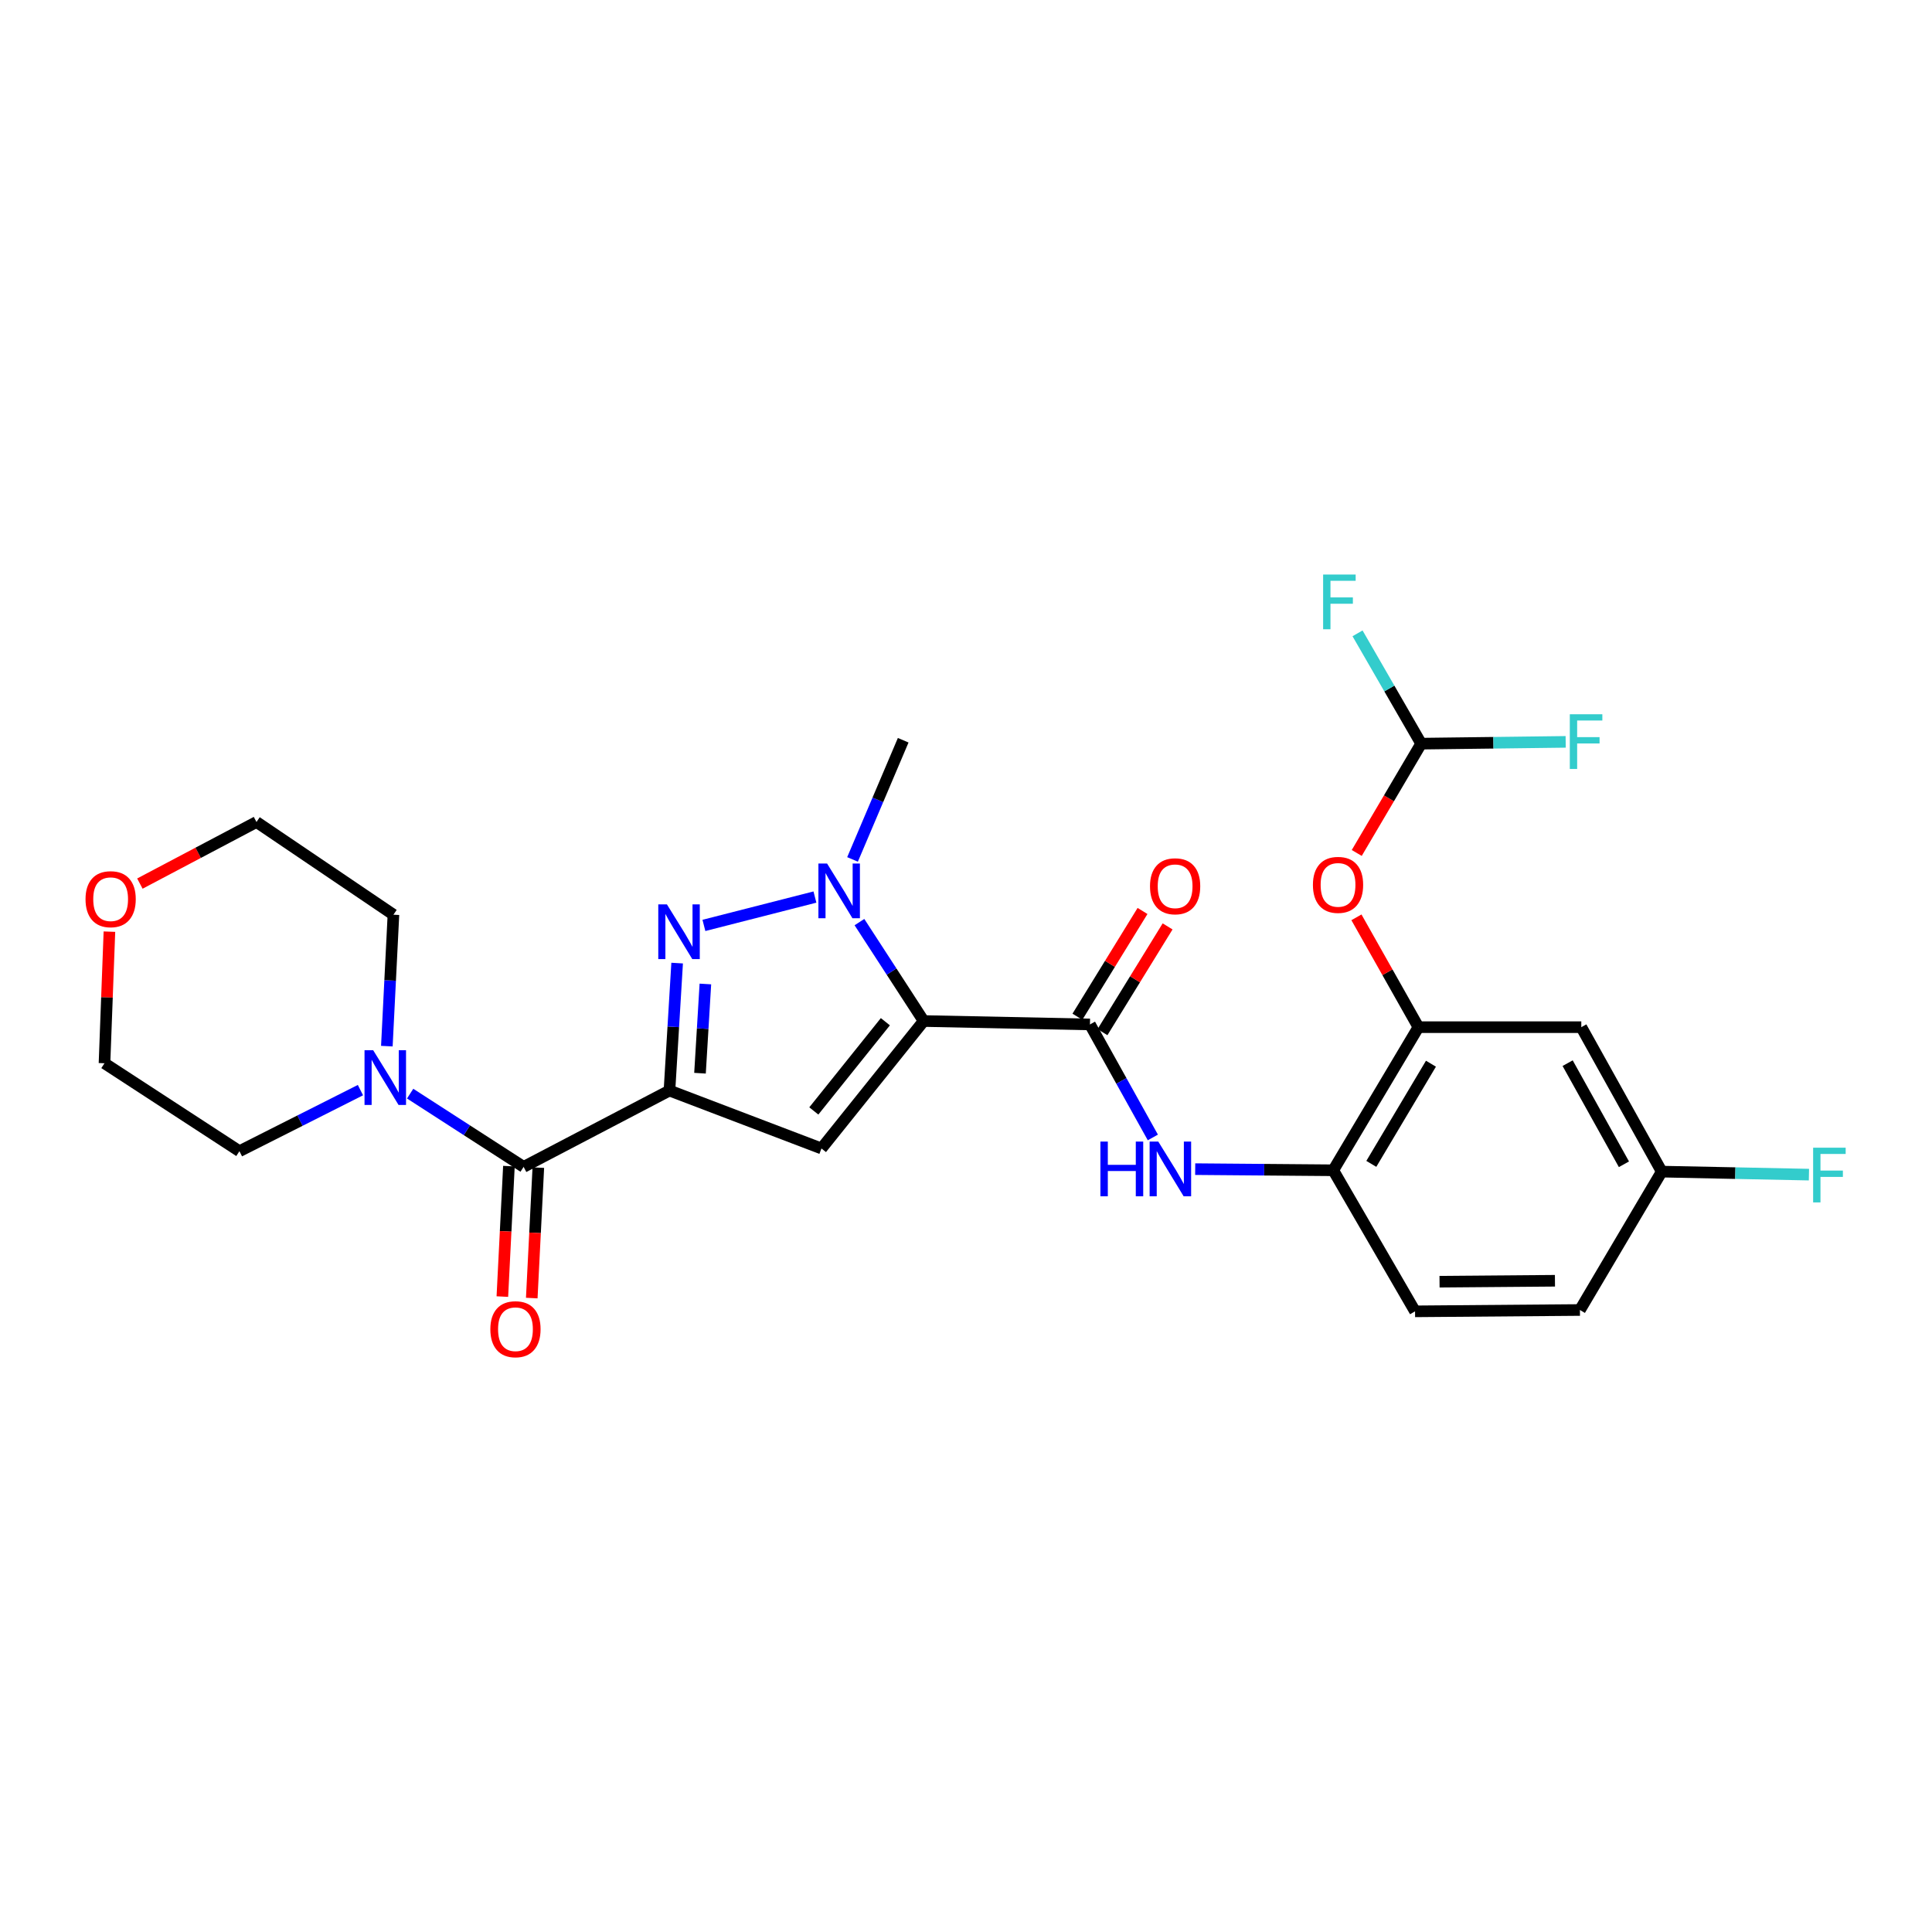 <?xml version='1.0' encoding='iso-8859-1'?>
<svg version='1.1' baseProfile='full'
              xmlns='http://www.w3.org/2000/svg'
                      xmlns:rdkit='http://www.rdkit.org/xml'
                      xmlns:xlink='http://www.w3.org/1999/xlink'
                  xml:space='preserve'
width='1000px' height='1000px' viewBox='0 0 1000 1000'>
<!-- END OF HEADER -->
<rect style='opacity:1.0;fill:#FFFFFF;stroke:none' width='1000' height='1000' x='0' y='0'> </rect>
<path class='bond-1' d='M 346.512,564.469 L 425.19,594.449' style='fill:none;fill-rule:evenodd;stroke:#000000;stroke-width:6px;stroke-linecap:butt;stroke-linejoin:miter;stroke-opacity:1' />
<path class='bond-2' d='M 346.512,564.469 L 348.5,531.483' style='fill:none;fill-rule:evenodd;stroke:#000000;stroke-width:6px;stroke-linecap:butt;stroke-linejoin:miter;stroke-opacity:1' />
<path class='bond-2' d='M 348.5,531.483 L 350.488,498.497' style='fill:none;fill-rule:evenodd;stroke:#0000FF;stroke-width:6px;stroke-linecap:butt;stroke-linejoin:miter;stroke-opacity:1' />
<path class='bond-2' d='M 362.32,555.49 L 363.712,532.4' style='fill:none;fill-rule:evenodd;stroke:#000000;stroke-width:6px;stroke-linecap:butt;stroke-linejoin:miter;stroke-opacity:1' />
<path class='bond-2' d='M 363.712,532.4 L 365.103,509.309' style='fill:none;fill-rule:evenodd;stroke:#0000FF;stroke-width:6px;stroke-linecap:butt;stroke-linejoin:miter;stroke-opacity:1' />
<path class='bond-5' d='M 346.512,564.469 L 271.026,603.973' style='fill:none;fill-rule:evenodd;stroke:#000000;stroke-width:6px;stroke-linecap:butt;stroke-linejoin:miter;stroke-opacity:1' />
<path class='bond-0' d='M 478.087,528.479 L 425.19,594.449' style='fill:none;fill-rule:evenodd;stroke:#000000;stroke-width:6px;stroke-linecap:butt;stroke-linejoin:miter;stroke-opacity:1' />
<path class='bond-0' d='M 458.264,528.841 L 421.235,575.02' style='fill:none;fill-rule:evenodd;stroke:#000000;stroke-width:6px;stroke-linecap:butt;stroke-linejoin:miter;stroke-opacity:1' />
<path class='bond-4' d='M 478.087,528.479 L 564.156,530.249' style='fill:none;fill-rule:evenodd;stroke:#000000;stroke-width:6px;stroke-linecap:butt;stroke-linejoin:miter;stroke-opacity:1' />
<path class='bond-27' d='M 478.087,528.479 L 461.467,502.88' style='fill:none;fill-rule:evenodd;stroke:#000000;stroke-width:6px;stroke-linecap:butt;stroke-linejoin:miter;stroke-opacity:1' />
<path class='bond-27' d='M 461.467,502.88 L 444.847,477.28' style='fill:none;fill-rule:evenodd;stroke:#0000FF;stroke-width:6px;stroke-linecap:butt;stroke-linejoin:miter;stroke-opacity:1' />
<path class='bond-3' d='M 364.344,478.99 L 421.804,464.316' style='fill:none;fill-rule:evenodd;stroke:#0000FF;stroke-width:6px;stroke-linecap:butt;stroke-linejoin:miter;stroke-opacity:1' />
<path class='bond-20' d='M 441.271,444.834 L 454.383,413.99' style='fill:none;fill-rule:evenodd;stroke:#0000FF;stroke-width:6px;stroke-linecap:butt;stroke-linejoin:miter;stroke-opacity:1' />
<path class='bond-20' d='M 454.383,413.99 L 467.496,383.146' style='fill:none;fill-rule:evenodd;stroke:#000000;stroke-width:6px;stroke-linecap:butt;stroke-linejoin:miter;stroke-opacity:1' />
<path class='bond-6' d='M 564.156,530.249 L 580.434,559.494' style='fill:none;fill-rule:evenodd;stroke:#000000;stroke-width:6px;stroke-linecap:butt;stroke-linejoin:miter;stroke-opacity:1' />
<path class='bond-6' d='M 580.434,559.494 L 596.713,588.74' style='fill:none;fill-rule:evenodd;stroke:#0000FF;stroke-width:6px;stroke-linecap:butt;stroke-linejoin:miter;stroke-opacity:1' />
<path class='bond-13' d='M 570.645,534.243 L 587.496,506.875' style='fill:none;fill-rule:evenodd;stroke:#000000;stroke-width:6px;stroke-linecap:butt;stroke-linejoin:miter;stroke-opacity:1' />
<path class='bond-13' d='M 587.496,506.875 L 604.347,479.506' style='fill:none;fill-rule:evenodd;stroke:#FF0000;stroke-width:6px;stroke-linecap:butt;stroke-linejoin:miter;stroke-opacity:1' />
<path class='bond-13' d='M 557.668,526.254 L 574.519,498.885' style='fill:none;fill-rule:evenodd;stroke:#000000;stroke-width:6px;stroke-linecap:butt;stroke-linejoin:miter;stroke-opacity:1' />
<path class='bond-13' d='M 574.519,498.885 L 591.37,471.516' style='fill:none;fill-rule:evenodd;stroke:#FF0000;stroke-width:6px;stroke-linecap:butt;stroke-linejoin:miter;stroke-opacity:1' />
<path class='bond-7' d='M 271.026,603.973 L 241.658,585.018' style='fill:none;fill-rule:evenodd;stroke:#000000;stroke-width:6px;stroke-linecap:butt;stroke-linejoin:miter;stroke-opacity:1' />
<path class='bond-7' d='M 241.658,585.018 L 212.289,566.063' style='fill:none;fill-rule:evenodd;stroke:#0000FF;stroke-width:6px;stroke-linecap:butt;stroke-linejoin:miter;stroke-opacity:1' />
<path class='bond-14' d='M 263.416,603.59 L 261.717,637.352' style='fill:none;fill-rule:evenodd;stroke:#000000;stroke-width:6px;stroke-linecap:butt;stroke-linejoin:miter;stroke-opacity:1' />
<path class='bond-14' d='M 261.717,637.352 L 260.018,671.113' style='fill:none;fill-rule:evenodd;stroke:#FF0000;stroke-width:6px;stroke-linecap:butt;stroke-linejoin:miter;stroke-opacity:1' />
<path class='bond-14' d='M 278.636,604.356 L 276.937,638.118' style='fill:none;fill-rule:evenodd;stroke:#000000;stroke-width:6px;stroke-linecap:butt;stroke-linejoin:miter;stroke-opacity:1' />
<path class='bond-14' d='M 276.937,638.118 L 275.238,671.879' style='fill:none;fill-rule:evenodd;stroke:#FF0000;stroke-width:6px;stroke-linecap:butt;stroke-linejoin:miter;stroke-opacity:1' />
<path class='bond-9' d='M 618.633,605.146 L 654.359,605.44' style='fill:none;fill-rule:evenodd;stroke:#0000FF;stroke-width:6px;stroke-linecap:butt;stroke-linejoin:miter;stroke-opacity:1' />
<path class='bond-9' d='M 654.359,605.44 L 690.084,605.734' style='fill:none;fill-rule:evenodd;stroke:#000000;stroke-width:6px;stroke-linecap:butt;stroke-linejoin:miter;stroke-opacity:1' />
<path class='bond-23' d='M 186.564,564.243 L 155.248,580.049' style='fill:none;fill-rule:evenodd;stroke:#0000FF;stroke-width:6px;stroke-linecap:butt;stroke-linejoin:miter;stroke-opacity:1' />
<path class='bond-23' d='M 155.248,580.049 L 123.932,595.854' style='fill:none;fill-rule:evenodd;stroke:#000000;stroke-width:6px;stroke-linecap:butt;stroke-linejoin:miter;stroke-opacity:1' />
<path class='bond-24' d='M 200.233,541.485 L 201.938,507.467' style='fill:none;fill-rule:evenodd;stroke:#0000FF;stroke-width:6px;stroke-linecap:butt;stroke-linejoin:miter;stroke-opacity:1' />
<path class='bond-24' d='M 201.938,507.467 L 203.643,473.448' style='fill:none;fill-rule:evenodd;stroke:#000000;stroke-width:6px;stroke-linecap:butt;stroke-linejoin:miter;stroke-opacity:1' />
<path class='bond-8' d='M 734.177,531.662 L 690.084,605.734' style='fill:none;fill-rule:evenodd;stroke:#000000;stroke-width:6px;stroke-linecap:butt;stroke-linejoin:miter;stroke-opacity:1' />
<path class='bond-8' d='M 740.658,550.568 L 709.793,602.419' style='fill:none;fill-rule:evenodd;stroke:#000000;stroke-width:6px;stroke-linecap:butt;stroke-linejoin:miter;stroke-opacity:1' />
<path class='bond-10' d='M 734.177,531.662 L 718.133,503.234' style='fill:none;fill-rule:evenodd;stroke:#000000;stroke-width:6px;stroke-linecap:butt;stroke-linejoin:miter;stroke-opacity:1' />
<path class='bond-10' d='M 718.133,503.234 L 702.09,474.806' style='fill:none;fill-rule:evenodd;stroke:#FF0000;stroke-width:6px;stroke-linecap:butt;stroke-linejoin:miter;stroke-opacity:1' />
<path class='bond-11' d='M 734.177,531.662 L 818.476,531.662' style='fill:none;fill-rule:evenodd;stroke:#000000;stroke-width:6px;stroke-linecap:butt;stroke-linejoin:miter;stroke-opacity:1' />
<path class='bond-15' d='M 690.084,605.734 L 732.425,678.748' style='fill:none;fill-rule:evenodd;stroke:#000000;stroke-width:6px;stroke-linecap:butt;stroke-linejoin:miter;stroke-opacity:1' />
<path class='bond-12' d='M 702.252,441.49 L 718.922,413.203' style='fill:none;fill-rule:evenodd;stroke:#FF0000;stroke-width:6px;stroke-linecap:butt;stroke-linejoin:miter;stroke-opacity:1' />
<path class='bond-12' d='M 718.922,413.203 L 735.591,384.915' style='fill:none;fill-rule:evenodd;stroke:#000000;stroke-width:6px;stroke-linecap:butt;stroke-linejoin:miter;stroke-opacity:1' />
<path class='bond-29' d='M 818.476,531.662 L 860.105,606.429' style='fill:none;fill-rule:evenodd;stroke:#000000;stroke-width:6px;stroke-linecap:butt;stroke-linejoin:miter;stroke-opacity:1' />
<path class='bond-29' d='M 811.406,550.291 L 840.546,602.627' style='fill:none;fill-rule:evenodd;stroke:#000000;stroke-width:6px;stroke-linecap:butt;stroke-linejoin:miter;stroke-opacity:1' />
<path class='bond-18' d='M 735.591,384.915 L 772.993,384.452' style='fill:none;fill-rule:evenodd;stroke:#000000;stroke-width:6px;stroke-linecap:butt;stroke-linejoin:miter;stroke-opacity:1' />
<path class='bond-18' d='M 772.993,384.452 L 810.394,383.988' style='fill:none;fill-rule:evenodd;stroke:#33CCCC;stroke-width:6px;stroke-linecap:butt;stroke-linejoin:miter;stroke-opacity:1' />
<path class='bond-19' d='M 735.591,384.915 L 719.124,356.365' style='fill:none;fill-rule:evenodd;stroke:#000000;stroke-width:6px;stroke-linecap:butt;stroke-linejoin:miter;stroke-opacity:1' />
<path class='bond-19' d='M 719.124,356.365 L 702.657,327.815' style='fill:none;fill-rule:evenodd;stroke:#33CCCC;stroke-width:6px;stroke-linecap:butt;stroke-linejoin:miter;stroke-opacity:1' />
<path class='bond-21' d='M 732.425,678.748 L 817.765,678.054' style='fill:none;fill-rule:evenodd;stroke:#000000;stroke-width:6px;stroke-linecap:butt;stroke-linejoin:miter;stroke-opacity:1' />
<path class='bond-21' d='M 745.102,663.405 L 804.84,662.919' style='fill:none;fill-rule:evenodd;stroke:#000000;stroke-width:6px;stroke-linecap:butt;stroke-linejoin:miter;stroke-opacity:1' />
<path class='bond-16' d='M 72.403,457.344 L 102.578,441.407' style='fill:none;fill-rule:evenodd;stroke:#FF0000;stroke-width:6px;stroke-linecap:butt;stroke-linejoin:miter;stroke-opacity:1' />
<path class='bond-16' d='M 102.578,441.407 L 132.754,425.469' style='fill:none;fill-rule:evenodd;stroke:#000000;stroke-width:6px;stroke-linecap:butt;stroke-linejoin:miter;stroke-opacity:1' />
<path class='bond-28' d='M 56.636,482.224 L 55.36,516.281' style='fill:none;fill-rule:evenodd;stroke:#FF0000;stroke-width:6px;stroke-linecap:butt;stroke-linejoin:miter;stroke-opacity:1' />
<path class='bond-28' d='M 55.36,516.281 L 54.085,550.339' style='fill:none;fill-rule:evenodd;stroke:#000000;stroke-width:6px;stroke-linecap:butt;stroke-linejoin:miter;stroke-opacity:1' />
<path class='bond-17' d='M 860.105,606.429 L 817.765,678.054' style='fill:none;fill-rule:evenodd;stroke:#000000;stroke-width:6px;stroke-linecap:butt;stroke-linejoin:miter;stroke-opacity:1' />
<path class='bond-22' d='M 860.105,606.429 L 898.205,607.209' style='fill:none;fill-rule:evenodd;stroke:#000000;stroke-width:6px;stroke-linecap:butt;stroke-linejoin:miter;stroke-opacity:1' />
<path class='bond-22' d='M 898.205,607.209 L 936.304,607.99' style='fill:none;fill-rule:evenodd;stroke:#33CCCC;stroke-width:6px;stroke-linecap:butt;stroke-linejoin:miter;stroke-opacity:1' />
<path class='bond-25' d='M 123.932,595.854 L 54.085,550.339' style='fill:none;fill-rule:evenodd;stroke:#000000;stroke-width:6px;stroke-linecap:butt;stroke-linejoin:miter;stroke-opacity:1' />
<path class='bond-26' d='M 203.643,473.448 L 132.754,425.469' style='fill:none;fill-rule:evenodd;stroke:#000000;stroke-width:6px;stroke-linecap:butt;stroke-linejoin:miter;stroke-opacity:1' />
<path  class='atom-3' d='M 345.205 468.118
L 354.485 483.118
Q 355.405 484.598, 356.885 487.278
Q 358.365 489.958, 358.445 490.118
L 358.445 468.118
L 362.205 468.118
L 362.205 496.438
L 358.325 496.438
L 348.365 480.038
Q 347.205 478.118, 345.965 475.918
Q 344.765 473.718, 344.405 473.038
L 344.405 496.438
L 340.725 496.438
L 340.725 468.118
L 345.205 468.118
' fill='#0000FF'/>
<path  class='atom-4' d='M 428.09 446.952
L 437.37 461.952
Q 438.29 463.432, 439.77 466.112
Q 441.25 468.792, 441.33 468.952
L 441.33 446.952
L 445.09 446.952
L 445.09 475.272
L 441.21 475.272
L 431.25 458.872
Q 430.09 456.952, 428.85 454.752
Q 427.65 452.552, 427.29 451.872
L 427.29 475.272
L 423.61 475.272
L 423.61 446.952
L 428.09 446.952
' fill='#0000FF'/>
<path  class='atom-7' d='M 569.565 590.88
L 573.405 590.88
L 573.405 602.92
L 587.885 602.92
L 587.885 590.88
L 591.725 590.88
L 591.725 619.2
L 587.885 619.2
L 587.885 606.12
L 573.405 606.12
L 573.405 619.2
L 569.565 619.2
L 569.565 590.88
' fill='#0000FF'/>
<path  class='atom-7' d='M 599.525 590.88
L 608.805 605.88
Q 609.725 607.36, 611.205 610.04
Q 612.685 612.72, 612.765 612.88
L 612.765 590.88
L 616.525 590.88
L 616.525 619.2
L 612.645 619.2
L 602.685 602.8
Q 601.525 600.88, 600.285 598.68
Q 599.085 596.48, 598.725 595.8
L 598.725 619.2
L 595.045 619.2
L 595.045 590.88
L 599.525 590.88
' fill='#0000FF'/>
<path  class='atom-8' d='M 193.158 543.596
L 202.438 558.596
Q 203.358 560.076, 204.838 562.756
Q 206.318 565.436, 206.398 565.596
L 206.398 543.596
L 210.158 543.596
L 210.158 571.916
L 206.278 571.916
L 196.318 555.516
Q 195.158 553.596, 193.918 551.396
Q 192.718 549.196, 192.358 548.516
L 192.358 571.916
L 188.678 571.916
L 188.678 543.596
L 193.158 543.596
' fill='#0000FF'/>
<path  class='atom-11' d='M 679.565 458.009
Q 679.565 451.209, 682.925 447.409
Q 686.285 443.609, 692.565 443.609
Q 698.845 443.609, 702.205 447.409
Q 705.565 451.209, 705.565 458.009
Q 705.565 464.889, 702.165 468.809
Q 698.765 472.689, 692.565 472.689
Q 686.325 472.689, 682.925 468.809
Q 679.565 464.929, 679.565 458.009
M 692.565 469.489
Q 696.885 469.489, 699.205 466.609
Q 701.565 463.689, 701.565 458.009
Q 701.565 452.449, 699.205 449.649
Q 696.885 446.809, 692.565 446.809
Q 688.245 446.809, 685.885 449.609
Q 683.565 452.409, 683.565 458.009
Q 683.565 463.729, 685.885 466.609
Q 688.245 469.489, 692.565 469.489
' fill='#FF0000'/>
<path  class='atom-14' d='M 595.24 458.729
Q 595.24 451.929, 598.6 448.129
Q 601.96 444.329, 608.24 444.329
Q 614.52 444.329, 617.88 448.129
Q 621.24 451.929, 621.24 458.729
Q 621.24 465.609, 617.84 469.529
Q 614.44 473.409, 608.24 473.409
Q 602 473.409, 598.6 469.529
Q 595.24 465.649, 595.24 458.729
M 608.24 470.209
Q 612.56 470.209, 614.88 467.329
Q 617.24 464.409, 617.24 458.729
Q 617.24 453.169, 614.88 450.369
Q 612.56 447.529, 608.24 447.529
Q 603.92 447.529, 601.56 450.329
Q 599.24 453.129, 599.24 458.729
Q 599.24 464.449, 601.56 467.329
Q 603.92 470.209, 608.24 470.209
' fill='#FF0000'/>
<path  class='atom-15' d='M 253.802 687.997
Q 253.802 681.197, 257.162 677.397
Q 260.522 673.597, 266.802 673.597
Q 273.082 673.597, 276.442 677.397
Q 279.802 681.197, 279.802 687.997
Q 279.802 694.877, 276.402 698.797
Q 273.002 702.677, 266.802 702.677
Q 260.562 702.677, 257.162 698.797
Q 253.802 694.917, 253.802 687.997
M 266.802 699.477
Q 271.122 699.477, 273.442 696.597
Q 275.802 693.677, 275.802 687.997
Q 275.802 682.437, 273.442 679.637
Q 271.122 676.797, 266.802 676.797
Q 262.482 676.797, 260.122 679.597
Q 257.802 682.397, 257.802 687.997
Q 257.802 693.717, 260.122 696.597
Q 262.482 699.477, 266.802 699.477
' fill='#FF0000'/>
<path  class='atom-17' d='M 44.268 465.417
Q 44.268 458.617, 47.628 454.817
Q 50.988 451.017, 57.268 451.017
Q 63.548 451.017, 66.908 454.817
Q 70.268 458.617, 70.268 465.417
Q 70.268 472.297, 66.868 476.217
Q 63.468 480.097, 57.268 480.097
Q 51.028 480.097, 47.628 476.217
Q 44.268 472.337, 44.268 465.417
M 57.268 476.897
Q 61.588 476.897, 63.908 474.017
Q 66.268 471.097, 66.268 465.417
Q 66.268 459.857, 63.908 457.057
Q 61.588 454.217, 57.268 454.217
Q 52.948 454.217, 50.588 457.017
Q 48.268 459.817, 48.268 465.417
Q 48.268 471.137, 50.588 474.017
Q 52.948 476.897, 57.268 476.897
' fill='#FF0000'/>
<path  class='atom-19' d='M 812.529 369.697
L 829.369 369.697
L 829.369 372.937
L 816.329 372.937
L 816.329 381.537
L 827.929 381.537
L 827.929 384.817
L 816.329 384.817
L 816.329 398.017
L 812.529 398.017
L 812.529 369.697
' fill='#33CCCC'/>
<path  class='atom-20' d='M 684.848 297.378
L 701.688 297.378
L 701.688 300.618
L 688.648 300.618
L 688.648 309.218
L 700.248 309.218
L 700.248 312.498
L 688.648 312.498
L 688.648 325.698
L 684.848 325.698
L 684.848 297.378
' fill='#33CCCC'/>
<path  class='atom-23' d='M 938.474 594.047
L 955.314 594.047
L 955.314 597.287
L 942.274 597.287
L 942.274 605.887
L 953.874 605.887
L 953.874 609.167
L 942.274 609.167
L 942.274 622.367
L 938.474 622.367
L 938.474 594.047
' fill='#33CCCC'/>
</svg>
